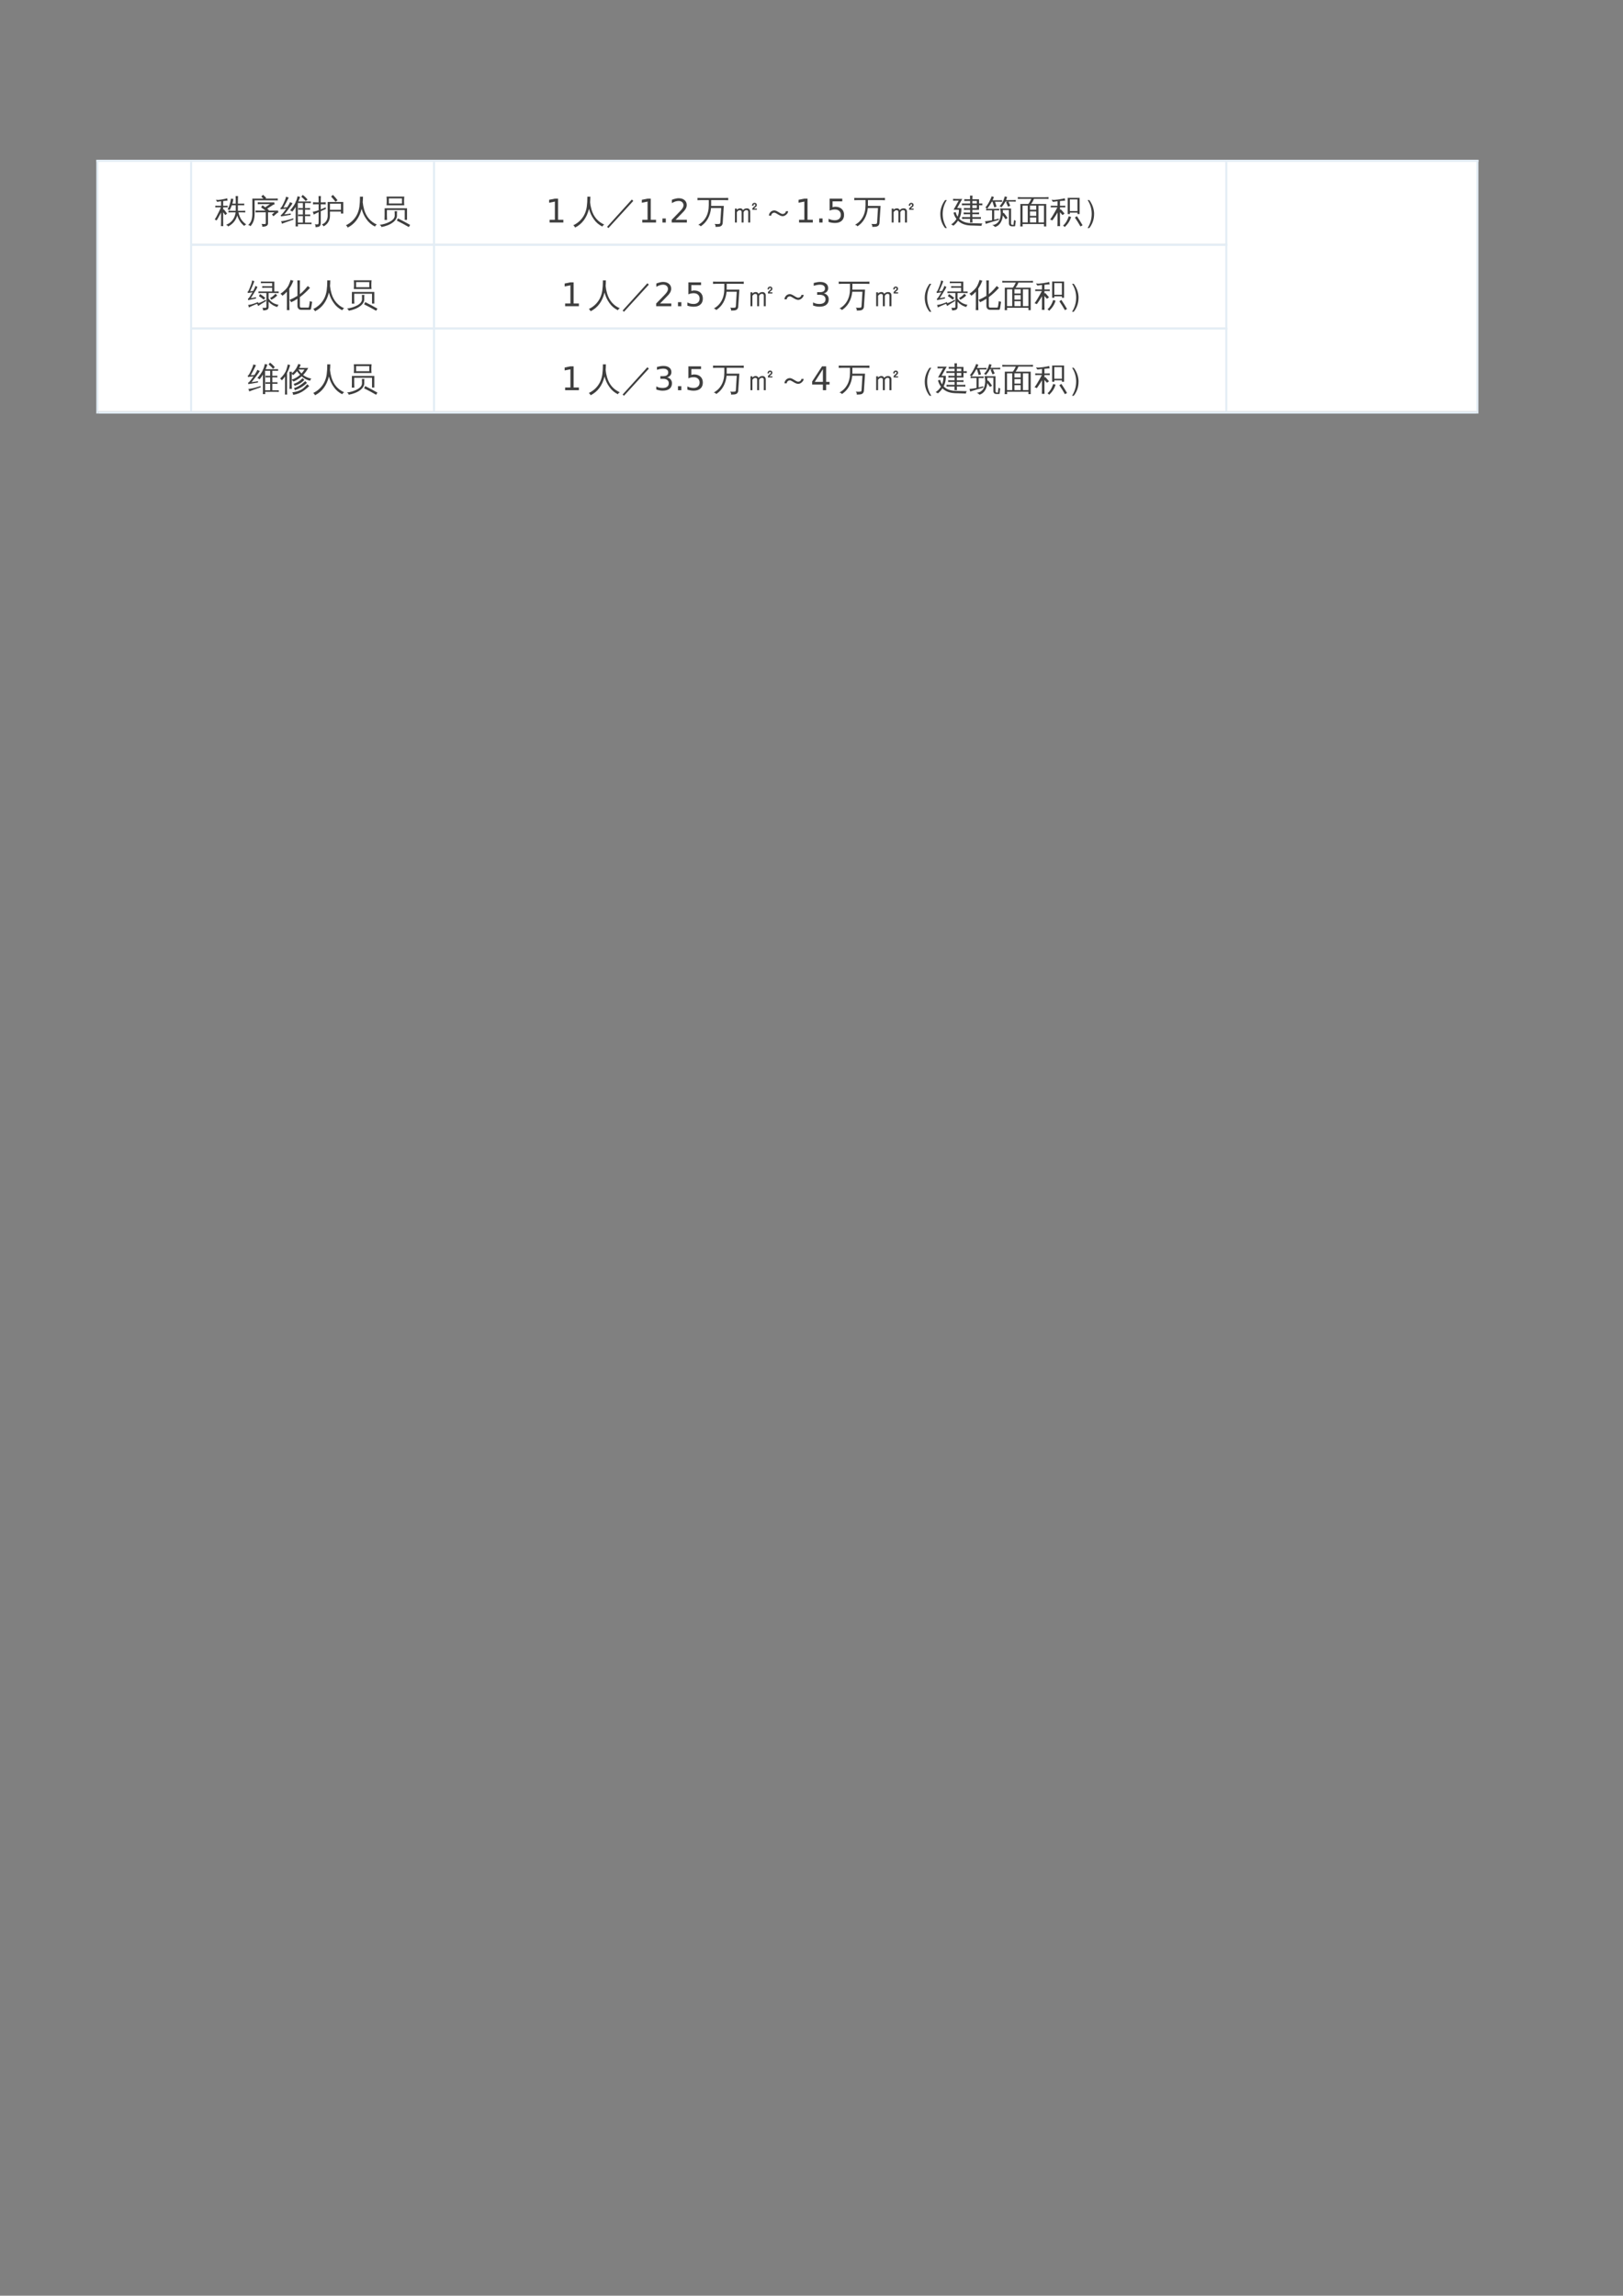 <?xml version="1.0" encoding="UTF-8"?>
<svg xmlns="http://www.w3.org/2000/svg" xmlns:xlink="http://www.w3.org/1999/xlink" width="595.304pt" height="841.89pt" viewBox="0 0 595.304 841.89" version="1.1">
<rect x="0" y="0" width="595.304" height="841.89" fill="#808080" stroke="none"/>
<defs>
<g>
<symbol overflow="visible" id="glyph0-0">
<path style="stroke:none;" d="M 0.406 0 L 0.406 -8 L 3.594 -8 L 3.594 0 Z M 0.797 -0.406 L 3.188 -0.406 L 3.188 -7.594 L 0.797 -7.594 Z M 0.797 -0.406 "/>
</symbol>
<symbol overflow="visible" id="glyph0-1">
<path style="stroke:none;" d="M 4.766 -4.797 C 5.391 -5.867 5.805 -7.191 6.016 -8.766 C 6.305 -8.691 6.598 -8.656 6.891 -8.656 C 6.828 -8.094 6.707 -7.516 6.531 -6.922 L 7.766 -6.922 L 7.766 -8.078 C 7.766 -8.617 7.75 -9.16 7.719 -9.703 C 8.02 -9.672 8.316 -9.672 8.609 -9.703 C 8.578 -9.16 8.562 -8.617 8.562 -8.078 L 8.562 -6.922 L 9.719 -6.922 C 10.102 -6.922 10.492 -6.926 10.891 -6.938 C 10.867 -6.727 10.867 -6.52 10.891 -6.312 C 10.492 -6.32 10.102 -6.328 9.719 -6.328 L 8.562 -6.328 L 8.562 -4.297 L 10.094 -4.297 C 10.477 -4.297 10.867 -4.305 11.266 -4.328 C 11.242 -4.117 11.242 -3.906 11.266 -3.688 C 10.867 -3.707 10.477 -3.719 10.094 -3.719 L 8.75 -3.719 C 8.988 -2.688 9.328 -1.832 9.766 -1.156 C 10.211 -0.477 10.832 0.145 11.625 0.719 C 11.32 0.801 11.078 0.977 10.891 1.25 C 9.742 0.395 8.883 -0.879 8.312 -2.578 C 8.051 -1.648 7.625 -0.836 7.031 -0.141 C 6.438 0.547 5.742 1.078 4.953 1.453 C 4.797 1.129 4.547 0.922 4.203 0.828 C 5.141 0.516 5.926 -0.039 6.562 -0.844 C 7.195 -1.645 7.582 -2.602 7.719 -3.719 L 6.25 -3.719 C 5.852 -3.719 5.461 -3.707 5.078 -3.688 C 5.098 -3.906 5.098 -4.117 5.078 -4.328 C 5.461 -4.305 5.852 -4.297 6.25 -4.297 L 7.766 -4.297 L 7.766 -6.328 L 6.344 -6.328 C 6.133 -5.766 5.863 -5.164 5.531 -4.531 C 5.301 -4.695 5.047 -4.785 4.766 -4.797 Z M 3.156 -0.297 C 3.156 0.254 3.164 0.801 3.188 1.344 C 3.051 1.32 2.91 1.312 2.766 1.312 C 2.629 1.312 2.488 1.32 2.344 1.344 C 2.375 0.801 2.391 0.254 2.391 -0.297 L 2.391 -3.656 L 2.344 -3.578 C 2.113 -3.117 1.785 -2.52 1.359 -1.781 L 0.75 -0.734 C 0.656 -0.828 0.547 -0.898 0.422 -0.953 C 0.305 -1.016 0.18 -1.051 0.047 -1.062 C 0.285 -1.438 0.516 -1.828 0.734 -2.234 C 0.953 -2.641 1.242 -3.219 1.609 -3.969 L 2.344 -5.562 L 1.375 -5.562 C 1 -5.562 0.629 -5.555 0.266 -5.547 C 0.266 -5.648 0.266 -5.754 0.266 -5.859 C 0.266 -5.961 0.266 -6.066 0.266 -6.172 C 0.629 -6.148 1 -6.141 1.375 -6.141 L 2.391 -6.141 L 2.391 -7.797 C 1.941 -7.742 1.598 -7.691 1.359 -7.641 C 1.129 -7.598 0.988 -7.578 0.938 -7.578 L 0.5 -8.328 C 0.582 -8.336 0.703 -8.332 0.859 -8.312 C 1.016 -8.301 1.176 -8.289 1.344 -8.281 C 1.508 -8.281 1.898 -8.328 2.516 -8.422 C 3.141 -8.523 3.602 -8.613 3.906 -8.688 C 4.219 -8.758 4.469 -8.828 4.656 -8.891 C 4.664 -8.742 4.676 -8.598 4.688 -8.453 C 4.707 -8.305 4.734 -8.16 4.766 -8.016 C 4.578 -8.004 4.344 -7.988 4.062 -7.969 C 3.781 -7.945 3.477 -7.914 3.156 -7.875 L 3.156 -6.141 L 3.688 -6.141 C 4.062 -6.141 4.438 -6.148 4.812 -6.172 C 4.801 -6.066 4.797 -5.961 4.797 -5.859 C 4.797 -5.754 4.801 -5.648 4.812 -5.547 C 4.438 -5.555 4.062 -5.562 3.688 -5.562 L 3.156 -5.562 L 3.156 -4.656 L 3.391 -4.859 L 4.594 -3.281 L 3.938 -2.734 L 3.156 -3.766 Z M 3.156 -0.297 "/>
</symbol>
<symbol overflow="visible" id="glyph0-2">
<path style="stroke:none;" d="M 6.781 0.109 L 6.781 -3.734 L 4.328 -3.734 C 3.891 -3.734 3.457 -3.723 3.031 -3.703 C 3.051 -3.941 3.051 -4.176 3.031 -4.406 C 3.457 -4.383 3.891 -4.375 4.328 -4.375 L 6.688 -4.375 C 6.156 -4.789 5.613 -5.18 5.062 -5.547 L 5.562 -6.312 C 5.988 -6.031 6.406 -5.738 6.812 -5.438 L 6.672 -5.656 L 8.328 -6.75 L 5.156 -6.75 C 4.719 -6.75 4.281 -6.738 3.844 -6.719 C 3.863 -6.957 3.863 -7.195 3.844 -7.438 C 4.281 -7.406 4.719 -7.391 5.156 -7.391 L 9.906 -7.391 L 10 -6.656 C 9.738 -6.613 9.5 -6.516 9.281 -6.359 L 7.297 -5.062 L 7.953 -4.531 L 7.828 -4.375 L 11.297 -4.375 L 11.391 -3.641 C 11.223 -3.629 11.086 -3.582 10.984 -3.5 L 9.594 -2.297 L 9.047 -2.938 L 9.969 -3.734 L 7.609 -3.734 L 7.609 0.344 C 7.609 0.633 7.488 0.891 7.25 1.109 C 6.926 1.398 6.332 1.539 5.469 1.531 C 5.551 1.145 5.457 0.805 5.188 0.516 C 5.438 0.547 5.734 0.562 6.078 0.562 C 6.422 0.57 6.625 0.551 6.688 0.5 C 6.75 0.445 6.781 0.316 6.781 0.109 Z M 1.859 -3.234 L 1.859 -8.766 L 5.906 -8.766 L 5.141 -9.5 L 5.781 -10.172 L 6.938 -9.047 L 6.688 -8.781 L 9.891 -8.781 C 10.328 -8.781 10.758 -8.789 11.188 -8.812 C 11.164 -8.582 11.164 -8.348 11.188 -8.109 C 10.758 -8.129 10.328 -8.141 9.891 -8.141 L 2.688 -8.125 L 2.688 -3.234 C 2.688 -2.172 2.555 -1.27 2.297 -0.531 C 2.035 0.195 1.656 0.828 1.156 1.359 C 0.938 1.098 0.656 0.957 0.312 0.938 C 0.875 0.457 1.27 -0.113 1.5 -0.781 C 1.738 -1.457 1.859 -2.273 1.859 -3.234 Z M 1.859 -3.234 "/>
</symbol>
<symbol overflow="visible" id="glyph0-3">
<path style="stroke:none;" d="M 11.562 0.016 C 11.551 0.211 11.551 0.414 11.562 0.625 C 11.188 0.602 10.812 0.594 10.438 0.594 L 6.562 0.594 C 6.57 0.875 6.582 1.156 6.594 1.438 C 6.301 1.406 6.008 1.406 5.719 1.438 C 5.738 0.895 5.75 0.359 5.75 -0.172 L 5.75 -5.734 C 5.375 -5.086 4.953 -4.5 4.484 -3.969 C 4.266 -4.219 4 -4.375 3.688 -4.438 C 4.625 -5.5 5.305 -6.492 5.734 -7.422 L 5.734 -7.703 L 5.859 -7.703 C 6.086 -8.242 6.285 -8.891 6.453 -9.641 C 6.766 -9.523 7.078 -9.441 7.391 -9.391 C 7.172 -8.773 6.945 -8.211 6.719 -7.703 L 10.188 -7.703 C 10.562 -7.703 10.938 -7.707 11.312 -7.719 C 11.289 -7.52 11.289 -7.316 11.312 -7.109 C 10.938 -7.129 10.562 -7.141 10.188 -7.141 L 9.188 -7.141 L 9.188 -5.281 L 9.891 -5.281 C 10.266 -5.281 10.645 -5.289 11.031 -5.312 C 11.008 -5.102 11.008 -4.895 11.031 -4.688 C 10.645 -4.707 10.266 -4.719 9.891 -4.719 L 9.188 -4.719 L 9.188 -2.922 L 9.953 -2.922 C 10.328 -2.922 10.707 -2.926 11.094 -2.938 C 11.062 -2.738 11.062 -2.535 11.094 -2.328 C 10.707 -2.348 10.328 -2.359 9.953 -2.359 L 9.188 -2.359 L 9.188 0.031 L 10.438 0.031 C 10.812 0.031 11.188 0.023 11.562 0.016 Z M 9.422 -7.859 C 8.961 -8.453 8.426 -8.973 7.812 -9.422 L 8.328 -10.125 C 9.004 -9.633 9.598 -9.062 10.109 -8.406 Z M 8.391 0.031 L 8.391 -2.359 L 7.812 -2.359 C 7.438 -2.359 7.055 -2.348 6.672 -2.328 C 6.691 -2.535 6.691 -2.738 6.672 -2.938 C 7.055 -2.926 7.438 -2.922 7.812 -2.922 L 8.391 -2.922 L 8.391 -4.719 L 7.828 -4.719 C 7.453 -4.719 7.078 -4.707 6.703 -4.688 C 6.723 -4.895 6.723 -5.102 6.703 -5.312 C 7.078 -5.289 7.453 -5.281 7.828 -5.281 L 8.391 -5.281 L 8.391 -7.141 L 6.531 -7.141 L 6.547 0.031 Z M 4.891 -1.531 L 4.922 -1.078 C 3.629 -0.641 2.707 -0.316 2.156 -0.109 C 1.613 0.086 1.125 0.273 0.688 0.453 C 0.688 0.316 0.66 0.172 0.609 0.016 C 0.555 -0.141 0.473 -0.297 0.359 -0.453 C 0.836 -0.504 1.367 -0.586 1.953 -0.703 C 2.547 -0.828 3.523 -1.102 4.891 -1.531 Z M 3.688 -7.484 C 3.82 -7.398 3.961 -7.32 4.109 -7.25 C 4.266 -7.188 4.422 -7.133 4.578 -7.094 C 4.492 -6.883 4.367 -6.656 4.203 -6.406 C 4.047 -6.164 3.629 -5.598 2.953 -4.703 C 2.285 -3.816 1.828 -3.234 1.578 -2.953 L 3.281 -3.188 L 3.922 -3.344 L 3.906 -2.797 L 3.359 -2.734 L 0.375 -2.234 L 0.281 -2.75 C 0.426 -2.789 0.555 -2.867 0.672 -2.984 C 1.047 -3.359 1.535 -3.984 2.141 -4.859 L 2.328 -5.094 L 0.234 -4.844 L 0.172 -5.359 C 0.305 -5.391 0.414 -5.457 0.5 -5.562 C 0.738 -5.906 1.035 -6.461 1.391 -7.234 C 1.754 -8.004 1.973 -8.531 2.047 -8.812 C 2.129 -9.094 2.18 -9.305 2.203 -9.453 C 2.359 -9.398 2.516 -9.352 2.672 -9.312 C 2.836 -9.281 3.004 -9.25 3.172 -9.219 C 3.117 -9.062 3.047 -8.875 2.953 -8.656 C 2.859 -8.438 2.594 -7.914 2.156 -7.094 C 1.727 -6.281 1.43 -5.738 1.266 -5.469 L 2.656 -5.609 C 3 -6.129 3.238 -6.52 3.375 -6.781 C 3.508 -7.039 3.613 -7.273 3.688 -7.484 Z M 3.688 -7.484 "/>
</symbol>
<symbol overflow="visible" id="glyph0-4">
<path style="stroke:none;" d="M 5.484 -7.531 L 11.203 -7.531 L 11.203 -3.297 L 10.359 -3.297 L 10.359 -4.016 L 6.328 -4.016 L 6.328 -2.484 C 6.328 -1.578 6.102 -0.781 5.656 -0.094 C 5.219 0.582 4.648 1.082 3.953 1.406 C 3.836 1.082 3.625 0.844 3.312 0.688 C 3.957 0.5 4.484 0.125 4.891 -0.438 C 5.297 -1 5.5 -1.68 5.5 -2.484 Z M 8.375 -7.609 C 7.875 -8.273 7.332 -8.906 6.75 -9.5 L 7.406 -10.141 C 8.02 -9.523 8.586 -8.863 9.109 -8.156 Z M 10.359 -4.656 L 10.359 -6.891 L 6.328 -6.891 L 6.328 -4.656 Z M 2.953 0.172 C 2.953 0.641 2.848 1 2.641 1.25 C 2.504 1.406 2.332 1.508 2.125 1.562 C 1.926 1.613 1.719 1.648 1.5 1.672 L 1 1.672 C 1.039 1.484 1.039 1.297 1 1.109 C 0.957 0.93 0.875 0.773 0.75 0.641 C 0.969 0.672 1.223 0.688 1.516 0.688 C 1.816 0.688 2 0.645 2.062 0.562 C 2.133 0.477 2.172 0.176 2.172 -0.344 L 2.172 -3.812 L 1.734 -3.609 C 1.266 -3.379 0.801 -3.145 0.344 -2.906 C 0.332 -3.062 0.297 -3.227 0.234 -3.406 C 0.18 -3.582 0.098 -3.754 -0.016 -3.922 C 0.492 -4.016 0.922 -4.113 1.266 -4.219 C 1.617 -4.32 1.922 -4.422 2.172 -4.516 L 2.172 -6.688 L 1.406 -6.688 C 0.969 -6.688 0.531 -6.676 0.094 -6.656 C 0.113 -6.781 0.125 -6.906 0.125 -7.031 C 0.125 -7.164 0.113 -7.301 0.094 -7.438 C 0.531 -7.406 0.969 -7.391 1.406 -7.391 L 2.172 -7.391 L 2.172 -7.953 C 2.172 -8.547 2.16 -9.129 2.141 -9.703 C 2.273 -9.691 2.414 -9.688 2.562 -9.688 C 2.707 -9.688 2.852 -9.691 3 -9.703 C 2.969 -9.129 2.953 -8.547 2.953 -7.953 L 2.953 -7.391 L 3.469 -7.391 C 3.906 -7.391 4.336 -7.406 4.766 -7.438 C 4.754 -7.301 4.75 -7.164 4.75 -7.031 C 4.75 -6.906 4.754 -6.781 4.766 -6.656 C 4.336 -6.676 3.906 -6.688 3.469 -6.688 L 2.953 -6.688 L 2.953 -4.812 C 3.484 -5.031 4.078 -5.285 4.734 -5.578 L 4.812 -4.953 L 2.953 -4.156 Z M 2.953 0.172 "/>
</symbol>
<symbol overflow="visible" id="glyph0-5">
<path style="stroke:none;" d="M 5.344 -9.5 C 5.707 -9.457 6.07 -9.457 6.438 -9.5 C 6.438 -8.758 6.406 -8.07 6.344 -7.438 C 6.426 -6.551 6.602 -5.641 6.875 -4.703 C 7.633 -2.117 9.191 -0.297 11.547 0.766 C 11.223 0.91 10.988 1.148 10.844 1.484 C 9.508 0.828 8.445 -0.094 7.656 -1.281 C 6.883 -2.363 6.312 -3.609 5.938 -5.016 C 5.133 -1.742 3.43 0.547 0.828 1.859 C 0.703 1.516 0.484 1.234 0.172 1.016 C 1.047 0.609 1.832 0.07 2.531 -0.594 C 3.238 -1.27 3.812 -2.047 4.25 -2.922 C 4.688 -3.805 4.977 -4.77 5.125 -5.812 C 5.27 -6.863 5.344 -8.094 5.344 -9.5 Z M 5.344 -9.5 "/>
</symbol>
<symbol overflow="visible" id="glyph0-6">
<path style="stroke:none;" d="M 11.734 0.875 L 11.266 1.672 L 9.078 0.453 L 6.859 -0.688 L 7.25 -1.516 L 9.5 -0.359 Z M 6.031 -4.156 C 6.344 -4.125 6.648 -4.125 6.953 -4.156 C 6.898 -3.645 6.883 -3.109 6.906 -2.547 C 6.906 -2.141 6.805 -1.75 6.609 -1.375 C 6.422 -1.008 6.164 -0.68 5.844 -0.391 C 5.531 -0.109 5.176 0.148 4.781 0.391 C 4.383 0.629 3.969 0.832 3.531 1 C 2.781 1.301 2.004 1.52 1.203 1.656 C 1.117 1.27 0.895 1 0.531 0.844 C 1.875 0.707 3.133 0.32 4.312 -0.312 C 5.488 -0.945 6.078 -1.691 6.078 -2.547 C 6.086 -3.109 6.07 -3.645 6.031 -4.156 Z M 2.375 -5.234 L 10.594 -5.234 L 10.594 -0.969 L 9.75 -0.969 L 9.75 -4.578 L 3.219 -4.578 L 3.219 -2.641 C 3.219 -2.066 3.234 -1.5 3.266 -0.938 C 2.953 -0.969 2.645 -0.969 2.344 -0.938 C 2.363 -1.5 2.375 -2.062 2.375 -2.625 Z M 3.922 -8.844 L 3.922 -6.969 L 8.75 -6.969 L 8.75 -8.844 Z M 3.078 -6.312 C 3.129 -6.844 3.156 -7.375 3.156 -7.906 C 3.156 -8.445 3.129 -8.984 3.078 -9.516 L 9.594 -9.516 C 9.539 -8.984 9.508 -8.445 9.5 -7.906 C 9.5 -7.375 9.523 -6.844 9.578 -6.312 Z M 3.078 -6.312 "/>
</symbol>
<symbol overflow="visible" id="glyph0-7">
<path style="stroke:none;" d="M 10.188 -7.922 L 1.062 2.047 L 0.578 1.578 L 9.641 -8.422 Z M 10.188 -7.922 "/>
</symbol>
<symbol overflow="visible" id="glyph0-8">
<path style="stroke:none;" d="M 4.375 -6.406 L 4.375 -8.234 L 1.797 -8.234 C 1.266 -8.234 0.738 -8.219 0.219 -8.188 C 0.25 -8.469 0.25 -8.75 0.219 -9.031 C 0.738 -9.008 1.266 -9 1.797 -9 L 9.922 -9 C 10.453 -9 10.984 -9.008 11.516 -9.031 C 11.484 -8.75 11.484 -8.469 11.516 -8.188 C 10.984 -8.219 10.453 -8.234 9.922 -8.234 L 5.25 -8.234 L 5.25 -6.078 L 9.891 -6.078 L 9.469 0.281 C 9.363 1.039 8.891 1.461 8.047 1.547 C 7.68 1.586 7.273 1.602 6.828 1.594 C 6.879 1.375 6.867 1.172 6.797 0.984 C 6.723 0.797 6.625 0.641 6.5 0.516 C 6.812 0.555 7.188 0.57 7.625 0.562 C 8.062 0.551 8.328 0.516 8.422 0.453 C 8.523 0.391 8.586 0.227 8.609 -0.031 L 8.938 -5.312 L 5.203 -5.312 C 5.066 -3.863 4.676 -2.562 4.031 -1.406 C 3.395 -0.258 2.52 0.676 1.406 1.406 C 1.188 1.07 0.879 0.883 0.484 0.844 C 1.68 0.219 2.629 -0.707 3.328 -1.938 C 4.023 -3.164 4.375 -4.656 4.375 -6.406 Z M 4.375 -6.406 "/>
</symbol>
<symbol overflow="visible" id="glyph0-9">
<path style="stroke:none;" d="M 10.016 -4.672 L 8.375 -4.672 L 8.375 -5.062 C 8.375 -5.238 8.535 -5.453 8.859 -5.703 C 9.18 -5.941 9.367 -6.117 9.422 -6.234 C 9.441 -6.285 9.453 -6.344 9.453 -6.406 C 9.453 -6.625 9.344 -6.734 9.125 -6.734 C 9.039 -6.734 8.957 -6.691 8.875 -6.609 L 8.875 -6.625 C 8.801 -6.531 8.766 -6.375 8.766 -6.156 L 8.234 -6.156 C 8.234 -6.695 8.438 -7.035 8.844 -7.172 C 8.945 -7.203 9.055 -7.219 9.172 -7.219 C 9.504 -7.219 9.75 -7.082 9.906 -6.812 C 9.969 -6.695 10 -6.57 10 -6.438 C 10 -6.145 9.883 -5.91 9.656 -5.734 L 9.297 -5.469 C 9.254 -5.438 9.176 -5.348 9.062 -5.203 L 8.938 -5.094 L 10.016 -5.094 Z M 7.578 0 L 6.844 0 L 6.844 -3.922 C 6.844 -4.273 6.672 -4.477 6.328 -4.531 L 6.172 -4.547 C 5.816 -4.547 5.52 -4.375 5.281 -4.031 C 5.219 -3.957 5.172 -3.879 5.141 -3.797 L 5.141 0 L 4.422 0 L 4.422 -3.812 C 4.422 -4.195 4.254 -4.426 3.922 -4.5 C 3.867 -4.508 3.816 -4.516 3.766 -4.516 C 3.398 -4.516 3.078 -4.332 2.797 -3.969 C 2.742 -3.914 2.703 -3.867 2.672 -3.828 L 2.672 0 L 1.969 0 L 1.969 -5.094 L 2.672 -5.094 L 2.672 -4.656 C 3.004 -5.02 3.414 -5.203 3.906 -5.203 C 4.301 -5.203 4.609 -5.039 4.828 -4.719 C 4.867 -4.656 4.898 -4.594 4.922 -4.531 C 5.254 -4.938 5.68 -5.156 6.203 -5.188 C 6.285 -5.188 6.367 -5.188 6.453 -5.188 C 6.879 -5.188 7.203 -5 7.422 -4.625 C 7.523 -4.438 7.578 -4.234 7.578 -4.016 Z M 7.578 0 "/>
</symbol>
<symbol overflow="visible" id="glyph0-10">
<path style="stroke:none;" d="M 9.469 -4.156 C 9.469 -3.695 9.234 -3.27 8.766 -2.875 C 8.348 -2.508 7.91 -2.328 7.453 -2.328 C 7.004 -2.328 6.41 -2.562 5.672 -3.031 C 5.129 -3.363 4.773 -3.551 4.609 -3.594 C 4.555 -3.602 4.516 -3.609 4.484 -3.609 C 4.016 -3.629 3.656 -3.438 3.406 -3.031 C 3.312 -2.863 3.266 -2.695 3.266 -2.531 L 2.438 -2.531 C 2.438 -2.988 2.625 -3.422 3 -3.828 C 3.383 -4.234 3.863 -4.438 4.438 -4.438 C 4.801 -4.438 5.316 -4.223 5.984 -3.797 C 6.578 -3.422 6.984 -3.207 7.203 -3.156 C 7.285 -3.133 7.363 -3.125 7.438 -3.125 C 7.926 -3.133 8.285 -3.332 8.516 -3.719 C 8.609 -3.863 8.656 -4.008 8.656 -4.156 Z M 9.469 -4.156 "/>
</symbol>
<symbol overflow="visible" id="glyph0-11">
<path style="stroke:none;" d="M 10.203 2.047 L 9.578 2.047 C 8.578 0.805 7.992 -0.645 7.828 -2.312 C 7.805 -2.57 7.797 -2.836 7.797 -3.109 C 7.797 -4.828 8.316 -6.441 9.359 -7.953 C 9.422 -8.047 9.488 -8.141 9.562 -8.234 L 10.188 -8.234 C 9.195 -6.703 8.691 -5.008 8.672 -3.156 C 8.672 -1.289 9.18 0.441 10.203 2.047 Z M 10.203 2.047 "/>
</symbol>
<symbol overflow="visible" id="glyph0-12">
<path style="stroke:none;" d="M 1.734 -8.016 C 1.305 -8.016 0.883 -8.008 0.469 -8 C 0.5 -8.219 0.5 -8.441 0.469 -8.672 C 0.883 -8.648 1.305 -8.641 1.734 -8.641 L 3.844 -8.641 L 1.969 -5.297 L 3.516 -5.297 C 3.598 -3.859 3.332 -2.562 2.719 -1.406 C 3.812 -0.238 5.547 0.316 7.922 0.266 L 11.234 0.359 C 11.016 0.609 10.906 0.895 10.906 1.219 C 10.094 1.176 9.176 1.145 8.156 1.125 C 7.145 1.113 6.426 1.078 6 1.016 C 4.469 0.816 3.227 0.254 2.281 -0.672 C 1.82 0.047 1.266 0.656 0.609 1.156 C 0.359 0.969 0.082 0.82 -0.219 0.719 C 0.582 0.188 1.234 -0.484 1.734 -1.297 C 1.203 -1.992 0.836 -2.77 0.641 -3.625 L 1.453 -3.797 C 1.586 -3.18 1.816 -2.629 2.141 -2.141 C 2.484 -2.953 2.645 -3.801 2.625 -4.688 L 0.672 -4.688 L 2.531 -8.016 Z M 7.594 0 C 7.289 -0.031 6.988 -0.031 6.688 0 C 6.707 -0.457 6.719 -0.906 6.719 -1.344 L 5.047 -1.344 C 4.617 -1.344 4.195 -1.332 3.781 -1.312 C 3.801 -1.539 3.801 -1.77 3.781 -2 C 4.195 -1.977 4.617 -1.969 5.047 -1.969 L 6.734 -1.969 L 6.734 -3.031 L 5.625 -3.031 C 5.207 -3.031 4.785 -3.02 4.359 -3 C 4.391 -3.227 4.391 -3.457 4.359 -3.688 C 4.785 -3.656 5.207 -3.641 5.625 -3.641 L 6.734 -3.641 L 6.734 -4.656 L 5.719 -4.656 C 5.289 -4.656 4.867 -4.645 4.453 -4.625 C 4.473 -4.852 4.473 -5.082 4.453 -5.312 C 4.867 -5.289 5.289 -5.281 5.719 -5.281 L 6.734 -5.281 L 6.734 -6.344 L 4.984 -6.344 C 4.566 -6.344 4.145 -6.332 3.719 -6.312 C 3.738 -6.531 3.738 -6.754 3.719 -6.984 C 4.145 -6.973 4.566 -6.969 4.984 -6.969 L 6.734 -6.969 L 6.734 -7.906 L 5.844 -7.906 C 5.426 -7.906 5.008 -7.895 4.594 -7.875 C 4.613 -8.102 4.613 -8.332 4.594 -8.562 C 5.008 -8.539 5.426 -8.531 5.844 -8.531 L 6.719 -8.531 C 6.719 -8.977 6.707 -9.426 6.688 -9.875 C 6.988 -9.844 7.289 -9.844 7.594 -9.875 C 7.57 -9.426 7.555 -8.977 7.547 -8.531 L 10 -8.531 L 10 -6.969 C 10.406 -6.969 10.812 -6.973 11.219 -6.984 C 11.195 -6.754 11.195 -6.531 11.219 -6.312 C 10.812 -6.332 10.406 -6.344 10 -6.344 L 10 -4.656 L 7.547 -4.656 L 7.547 -3.641 L 8.766 -3.641 C 9.18 -3.641 9.602 -3.656 10.031 -3.688 C 10 -3.457 10 -3.227 10.031 -3 C 9.602 -3.02 9.18 -3.031 8.766 -3.031 L 7.547 -3.031 L 7.547 -1.969 L 9.438 -1.969 C 9.852 -1.969 10.27 -1.977 10.688 -2 C 10.664 -1.77 10.664 -1.539 10.688 -1.312 C 10.27 -1.332 9.852 -1.344 9.438 -1.344 L 7.547 -1.344 C 7.555 -0.906 7.57 -0.457 7.594 0 Z M 7.547 -5.281 L 9.188 -5.281 L 9.188 -6.344 L 7.547 -6.344 Z M 7.547 -6.969 L 9.188 -6.969 L 9.188 -7.906 L 7.547 -7.906 Z M 7.547 -6.969 "/>
</symbol>
<symbol overflow="visible" id="glyph0-13">
<path style="stroke:none;" d="M 11.047 1.391 L 10.125 1.391 C 9.375 1.391 8.988 1.039 8.969 0.344 L 8.969 -4.578 L 6.719 -4.578 C 6.758 -4.191 6.781 -3.801 6.781 -3.406 L 7.016 -3.609 C 7.547 -2.992 8.031 -2.344 8.469 -1.656 L 7.734 -1.203 C 7.422 -1.68 7.086 -2.148 6.734 -2.609 C 6.598 -1.203 6.145 -0.086 5.375 0.734 C 4.945 1.172 4.441 1.473 3.859 1.641 C 3.586 1.316 3.25 1.082 2.844 0.938 C 3.406 0.895 3.898 0.734 4.328 0.453 C 4.754 0.172 5.086 -0.172 5.328 -0.578 C 5.566 -0.992 5.738 -1.469 5.844 -2 C 6.051 -3.102 6.004 -4.164 5.703 -5.188 C 6.016 -5.156 6.328 -5.156 6.641 -5.188 L 6.656 -5.125 L 9.75 -5.141 L 9.75 0.297 C 9.75 0.441 9.785 0.57 9.859 0.688 C 9.93 0.801 10.023 0.859 10.141 0.859 L 10.562 0.844 C 10.633 0.844 10.676 0.816 10.688 0.766 C 10.695 0.617 10.695 0.469 10.688 0.312 L 10.859 -0.969 C 11.016 -0.781 11.223 -0.676 11.484 -0.656 L 11.234 1.25 C 11.223 1.344 11.16 1.391 11.047 1.391 Z M 5.406 -5.047 C 5.383 -4.848 5.383 -4.645 5.406 -4.438 C 5.039 -4.469 4.676 -4.484 4.312 -4.484 L 3.562 -4.484 L 3.562 -1 C 3.926 -1.094 4.488 -1.238 5.25 -1.438 L 5.25 -0.953 C 3.176 -0.379 1.57 0.102 0.438 0.5 C 0.438 0.156 0.348 -0.16 0.172 -0.453 C 0.992 -0.516 1.863 -0.641 2.781 -0.828 L 2.781 -4.484 L 1.703 -4.484 C 1.336 -4.484 0.969 -4.469 0.594 -4.438 C 0.625 -4.645 0.625 -4.848 0.594 -5.047 C 0.969 -5.023 1.336 -5.016 1.703 -5.016 L 4.312 -5.016 C 4.676 -5.016 5.039 -5.023 5.406 -5.047 Z M 8.5 -7.672 L 7.672 -7.672 C 7.484 -7.297 7.258 -6.926 7 -6.562 C 6.75 -6.207 6.484 -5.867 6.203 -5.547 C 6.117 -5.648 6.02 -5.738 5.906 -5.812 C 5.801 -5.883 5.68 -5.941 5.547 -5.984 C 5.836 -6.297 6.117 -6.656 6.391 -7.062 C 6.66 -7.469 6.879 -7.895 7.047 -8.344 C 7.211 -8.789 7.348 -9.207 7.453 -9.594 C 7.586 -9.539 7.723 -9.492 7.859 -9.453 C 8.004 -9.422 8.148 -9.395 8.297 -9.375 C 8.203 -8.988 8.078 -8.602 7.922 -8.219 L 10.391 -8.219 C 10.754 -8.219 11.117 -8.227 11.484 -8.25 C 11.473 -8.145 11.469 -8.047 11.469 -7.953 C 11.469 -7.859 11.473 -7.758 11.484 -7.656 C 11.117 -7.664 10.754 -7.672 10.391 -7.672 L 8.766 -7.672 L 9.453 -6.156 L 8.656 -5.797 L 7.938 -7.438 Z M 2.969 -8.156 L 5.375 -8.156 C 5.75 -8.156 6.113 -8.164 6.469 -8.188 C 6.457 -8.082 6.453 -7.977 6.453 -7.875 C 6.453 -7.781 6.457 -7.68 6.469 -7.578 C 6.113 -7.609 5.75 -7.625 5.375 -7.625 L 3.859 -7.625 L 4.438 -5.828 L 3.594 -5.562 L 2.969 -7.562 L 3.141 -7.625 L 2.688 -7.625 C 2.445 -7.188 2.18 -6.75 1.891 -6.312 C 1.598 -5.875 1.305 -5.457 1.016 -5.062 C 0.922 -5.156 0.816 -5.234 0.703 -5.297 C 0.586 -5.367 0.457 -5.414 0.312 -5.438 C 0.633 -5.832 0.945 -6.273 1.25 -6.766 C 1.562 -7.254 1.859 -7.805 2.141 -8.422 L 2.672 -9.641 C 2.797 -9.578 2.926 -9.52 3.062 -9.469 C 3.195 -9.414 3.332 -9.367 3.469 -9.328 C 3.32 -8.93 3.156 -8.539 2.969 -8.156 Z M 2.969 -8.156 "/>
</symbol>
<symbol overflow="visible" id="glyph0-14">
<path style="stroke:none;" d="M 2 1.453 C 1.707 1.422 1.41 1.422 1.109 1.453 C 1.141 0.898 1.156 0.348 1.156 -0.203 L 1.156 -6.797 L 3.875 -6.797 L 3.875 -6.812 L 4.094 -6.812 C 4.477 -7.289 4.844 -7.91 5.188 -8.672 L 1.438 -8.672 C 1.031 -8.672 0.625 -8.664 0.219 -8.656 C 0.238 -8.875 0.238 -9.094 0.219 -9.312 C 0.625 -9.281 1.031 -9.266 1.438 -9.266 L 10.297 -9.266 C 10.703 -9.266 11.102 -9.281 11.5 -9.312 C 11.477 -9.094 11.477 -8.875 11.5 -8.656 C 11.102 -8.664 10.703 -8.672 10.297 -8.672 L 6.125 -8.672 C 5.957 -8.117 5.613 -7.492 5.094 -6.797 L 10.656 -6.797 L 10.656 1.438 L 9.828 1.438 L 9.828 0.562 L 1.984 0.562 C 1.992 0.863 2 1.16 2 1.453 Z M 7.797 -0.031 L 9.828 -0.047 L 9.828 -6.203 L 7.797 -6.203 Z M 6.984 -4.672 L 6.984 -6.203 L 4.688 -6.203 L 4.688 -4.672 Z M 6.984 -2.438 L 6.984 -4.062 L 4.688 -4.062 L 4.688 -2.438 Z M 6.984 -0.031 L 6.984 -1.844 L 4.688 -1.844 L 4.688 -0.031 Z M 3.875 -0.031 L 3.875 -6.203 L 1.969 -6.203 L 1.969 -0.047 Z M 3.875 -0.031 "/>
</symbol>
<symbol overflow="visible" id="glyph0-15">
<path style="stroke:none;" d="M 9.891 -2.328 C 10.629 -1.242 11.328 -0.129 11.984 1.016 L 11.203 1.453 C 10.566 0.328 9.891 -0.758 9.172 -1.812 Z M 6.922 -2.297 C 7.191 -2.191 7.473 -2.109 7.766 -2.047 C 7.41 -0.711 6.633 0.523 5.438 1.672 C 5.281 1.43 5.07 1.266 4.812 1.172 C 5.289 0.723 5.691 0.238 6.016 -0.281 C 6.336 -0.801 6.641 -1.473 6.922 -2.297 Z M 7.312 -3.094 L 6.516 -3.094 L 6.516 -9.062 L 10.891 -9.047 L 10.891 -3.094 L 10.094 -3.094 L 10.094 -3.625 L 7.312 -3.625 Z M 10.094 -8.469 L 7.312 -8.469 L 7.312 -4.203 L 10.094 -4.203 Z M 3.688 -0.297 C 3.688 0.254 3.703 0.801 3.734 1.344 C 3.578 1.32 3.414 1.312 3.25 1.312 C 3.082 1.312 2.914 1.32 2.75 1.344 C 2.781 0.801 2.797 0.254 2.797 -0.297 L 2.797 -3.656 L 2.75 -3.578 C 2.488 -3.117 2.109 -2.52 1.609 -1.781 L 0.875 -0.734 C 0.77 -0.828 0.645 -0.898 0.5 -0.953 C 0.363 -1.016 0.219 -1.051 0.062 -1.062 C 0.332 -1.438 0.598 -1.828 0.859 -2.234 C 1.117 -2.641 1.457 -3.219 1.875 -3.969 L 2.75 -5.562 L 1.609 -5.562 C 1.172 -5.562 0.738 -5.555 0.312 -5.547 C 0.312 -5.648 0.312 -5.754 0.312 -5.859 C 0.312 -5.961 0.312 -6.066 0.312 -6.172 C 0.738 -6.148 1.172 -6.141 1.609 -6.141 L 2.797 -6.141 L 2.797 -7.797 C 2.266 -7.742 1.863 -7.691 1.594 -7.641 C 1.32 -7.598 1.16 -7.578 1.109 -7.578 L 0.594 -8.328 C 0.688 -8.336 0.82 -8.332 1 -8.312 C 1.188 -8.301 1.375 -8.289 1.562 -8.281 C 1.758 -8.281 2.223 -8.328 2.953 -8.422 C 3.691 -8.523 4.238 -8.613 4.594 -8.688 C 4.957 -8.758 5.25 -8.828 5.469 -8.891 C 5.469 -8.742 5.477 -8.598 5.5 -8.453 C 5.52 -8.305 5.551 -8.16 5.594 -8.016 C 5.363 -8.004 5.082 -7.988 4.75 -7.969 C 4.414 -7.945 4.062 -7.914 3.688 -7.875 L 3.688 -6.141 L 4.344 -6.141 C 4.781 -6.141 5.211 -6.148 5.641 -6.172 C 5.629 -6.066 5.625 -5.961 5.625 -5.859 C 5.625 -5.754 5.629 -5.648 5.641 -5.547 C 5.211 -5.555 4.781 -5.562 4.344 -5.562 L 3.688 -5.562 L 3.688 -4.656 L 3.984 -4.859 L 5.375 -3.281 L 4.625 -2.734 L 3.688 -3.766 Z M 3.688 -0.297 "/>
</symbol>
<symbol overflow="visible" id="glyph0-16">
<path style="stroke:none;" d="M 4.203 -3.109 C 4.203 -1.422 3.75 0.109 2.844 1.484 C 2.719 1.68 2.578 1.867 2.422 2.047 L 1.812 2.047 C 2.82 0.441 3.328 -1.289 3.328 -3.156 C 3.328 -5.008 2.836 -6.688 1.859 -8.188 C 1.836 -8.195 1.82 -8.211 1.812 -8.234 L 2.438 -8.234 C 3.52 -6.785 4.109 -5.207 4.203 -3.5 C 4.203 -3.375 4.203 -3.242 4.203 -3.109 Z M 4.203 -3.109 "/>
</symbol>
<symbol overflow="visible" id="glyph0-17">
<path style="stroke:none;" d="M 10.344 -4.578 C 10.539 -4.359 10.758 -4.16 11 -3.984 C 10.52 -3.41 9.785 -2.867 8.797 -2.359 C 8.711 -2.617 8.555 -2.836 8.328 -3.016 C 8.828 -3.234 9.297 -3.551 9.734 -3.969 Z M 3.5 -0.922 C 4.312 -1.148 5.047 -1.438 5.703 -1.781 L 6.75 -2.375 L 6.875 -1.891 C 5.613 -1.148 4.648 -0.539 3.984 -0.062 C 3.91 -0.395 3.75 -0.68 3.5 -0.922 Z M 6.047 -2.406 C 5.484 -2.883 4.883 -3.32 4.25 -3.719 L 4.719 -4.453 C 5.383 -4.035 6.016 -3.578 6.609 -3.078 Z M 7.016 0.031 L 7.016 -4.844 L 5.234 -4.844 C 4.859 -4.844 4.484 -4.832 4.109 -4.812 C 4.129 -5.02 4.129 -5.223 4.109 -5.422 C 4.484 -5.41 4.859 -5.406 5.234 -5.406 L 9.125 -5.406 L 9.125 -6.781 L 6.594 -6.781 C 6.219 -6.781 5.844 -6.77 5.469 -6.75 C 5.488 -6.957 5.488 -7.16 5.469 -7.359 C 5.844 -7.348 6.219 -7.344 6.594 -7.344 L 9.125 -7.344 L 9.125 -8.469 L 6.125 -8.469 C 5.738 -8.469 5.359 -8.457 4.984 -8.438 C 5.004 -8.645 5.004 -8.852 4.984 -9.062 C 5.359 -9.039 5.738 -9.031 6.125 -9.031 L 9.922 -9.031 L 9.922 -5.406 L 11.516 -5.422 C 11.504 -5.223 11.504 -5.02 11.516 -4.812 C 11.141 -4.832 10.766 -4.844 10.391 -4.844 L 7.812 -4.844 L 7.812 -2.812 C 8.219 -2.207 8.703 -1.719 9.266 -1.344 C 9.836 -0.969 10.582 -0.688 11.5 -0.5 C 11.25 -0.289 11.098 -0.031 11.047 0.281 C 10.453 0.145 9.875 -0.094 9.312 -0.438 C 8.75 -0.781 8.25 -1.191 7.812 -1.672 L 7.812 0.328 C 7.812 0.773 7.641 1.086 7.297 1.266 C 6.93 1.441 6.426 1.531 5.781 1.531 C 5.852 1.156 5.766 0.832 5.516 0.562 C 5.742 0.582 6.02 0.594 6.344 0.594 C 6.664 0.602 6.859 0.582 6.922 0.531 C 6.984 0.477 7.016 0.312 7.016 0.031 Z M 3.984 -1.531 L 4.016 -1.078 C 2.953 -0.641 2.203 -0.316 1.766 -0.109 C 1.328 0.086 0.926 0.273 0.562 0.453 C 0.551 0.316 0.523 0.172 0.484 0.016 C 0.441 -0.141 0.375 -0.297 0.281 -0.453 C 0.676 -0.504 1.113 -0.586 1.594 -0.703 C 2.082 -0.828 2.879 -1.102 3.984 -1.531 Z M 3 -7.484 C 3.113 -7.398 3.234 -7.32 3.359 -7.25 C 3.484 -7.188 3.609 -7.133 3.734 -7.094 C 3.66 -6.883 3.555 -6.656 3.422 -6.406 C 3.285 -6.164 2.941 -5.598 2.391 -4.703 C 1.848 -3.816 1.484 -3.234 1.297 -2.953 L 2.672 -3.188 L 3.188 -3.344 L 3.188 -2.797 L 2.75 -2.734 L 0.312 -2.234 L 0.234 -2.75 C 0.348 -2.789 0.453 -2.867 0.547 -2.984 C 0.848 -3.359 1.25 -3.984 1.75 -4.859 L 1.891 -5.094 L 0.188 -4.844 L 0.125 -5.359 C 0.25 -5.391 0.344 -5.457 0.406 -5.562 C 0.594 -5.906 0.832 -6.461 1.125 -7.234 C 1.426 -8.004 1.609 -8.531 1.672 -8.812 C 1.734 -9.094 1.773 -9.305 1.797 -9.453 C 1.922 -9.398 2.047 -9.352 2.172 -9.312 C 2.305 -9.281 2.441 -9.25 2.578 -9.219 C 2.535 -9.062 2.477 -8.875 2.406 -8.656 C 2.332 -8.438 2.117 -7.914 1.766 -7.094 C 1.41 -6.281 1.164 -5.738 1.031 -5.469 L 2.172 -5.609 C 2.453 -6.129 2.645 -6.52 2.75 -6.781 C 2.863 -7.039 2.945 -7.273 3 -7.484 Z M 3 -7.484 "/>
</symbol>
<symbol overflow="visible" id="glyph0-18">
<path style="stroke:none;" d="M 7.281 -0.141 C 7.281 0.035 7.316 0.188 7.391 0.312 C 7.461 0.438 7.566 0.5 7.703 0.5 L 10.312 0.5 C 10.477 0.5 10.578 0.422 10.609 0.266 C 10.648 0.129 10.688 -0.031 10.719 -0.219 L 10.953 -1.906 C 11.203 -1.727 11.484 -1.641 11.797 -1.641 L 11.406 0.781 C 11.375 0.969 11.301 1.125 11.188 1.25 C 11.125 1.289 11.051 1.312 10.969 1.312 L 7.688 1.312 C 7.312 1.312 7.004 1.176 6.766 0.906 C 6.523 0.645 6.406 0.297 6.406 -0.141 L 6.406 -2.734 C 5.625 -2.211 4.844 -1.785 4.062 -1.453 C 3.957 -1.797 3.766 -2.082 3.484 -2.312 C 4.555 -2.758 5.531 -3.258 6.406 -3.812 L 6.406 -7.703 C 6.406 -8.297 6.391 -8.891 6.359 -9.484 C 6.68 -9.441 7 -9.441 7.312 -9.484 C 7.289 -8.891 7.281 -8.297 7.281 -7.703 L 7.281 -4.422 C 7.926 -4.922 8.562 -5.523 9.188 -6.234 C 9.613 -6.711 9.953 -7.109 10.203 -7.422 C 10.453 -7.16 10.723 -6.938 11.016 -6.75 C 9.805 -5.406 8.562 -4.266 7.281 -3.328 Z M 3.469 1.438 C 3.145 1.406 2.828 1.406 2.516 1.438 C 2.535 0.852 2.547 0.266 2.547 -0.328 L 2.547 -5.328 C 2.035 -4.754 1.477 -4.254 0.875 -3.828 C 0.707 -4.148 0.461 -4.395 0.141 -4.562 C 0.742 -4.957 1.316 -5.422 1.859 -5.953 C 2.41 -6.484 2.832 -7.047 3.125 -7.641 C 3.426 -8.285 3.688 -8.957 3.906 -9.656 C 4.227 -9.52 4.562 -9.422 4.906 -9.359 C 4.5 -8.285 4.004 -7.32 3.422 -6.469 L 3.422 -0.328 C 3.422 0.266 3.438 0.852 3.469 1.438 Z M 3.469 1.438 "/>
</symbol>
<symbol overflow="visible" id="glyph0-19">
<path style="stroke:none;" d="M 10 -2.188 C 10.227 -1.945 10.473 -1.734 10.734 -1.547 C 10.234 -1.035 9.633 -0.52 8.938 0 C 7.664 0.938 6.289 1.504 4.812 1.703 C 4.812 1.367 4.707 1.062 4.5 0.781 C 5.133 0.707 5.754 0.578 6.359 0.391 C 7.297 0.098 8.051 -0.289 8.625 -0.781 C 9.113 -1.219 9.57 -1.688 10 -2.188 Z M 9.281 -3.328 C 9.469 -3.098 9.676 -2.891 9.906 -2.703 C 8.77 -1.555 7.289 -0.656 5.469 0 C 5.414 -0.289 5.285 -0.535 5.078 -0.734 C 6.16 -1.086 7.133 -1.598 8 -2.266 C 8.445 -2.609 8.875 -2.961 9.281 -3.328 Z M 8.297 -4.422 C 8.492 -4.191 8.711 -3.988 8.953 -3.812 C 8.078 -2.82 6.875 -2.082 5.344 -1.594 C 5.312 -1.875 5.191 -2.117 4.984 -2.328 C 5.891 -2.578 6.691 -3 7.391 -3.594 C 7.703 -3.852 8.004 -4.129 8.297 -4.422 Z M 4.312 -2.141 C 4.312 -1.578 4.328 -1.023 4.359 -0.484 C 4.066 -0.516 3.77 -0.516 3.469 -0.484 C 3.5 -1.023 3.516 -1.578 3.516 -2.141 L 3.516 -5.141 C 3.516 -5.68 3.5 -6.227 3.469 -6.781 C 3.77 -6.75 4.066 -6.75 4.359 -6.781 C 4.359 -6.57 4.352 -6.367 4.344 -6.172 C 5.094 -6.797 5.691 -7.52 6.141 -8.344 C 6.359 -8.77 6.562 -9.207 6.75 -9.656 C 7.02 -9.52 7.301 -9.414 7.594 -9.344 C 7.445 -8.945 7.27 -8.555 7.062 -8.172 L 10.359 -8.172 C 9.836 -7.18 9.211 -6.316 8.484 -5.578 C 9.305 -4.922 10.316 -4.477 11.516 -4.25 C 11.266 -4.051 11.109 -3.789 11.047 -3.469 C 9.93 -3.707 8.895 -4.242 7.938 -5.078 C 7.02 -4.266 6.031 -3.629 4.969 -3.172 C 4.781 -3.422 4.562 -3.633 4.312 -3.812 Z M 6.75 -7.578 C 7.125 -7.016 7.5 -6.535 7.875 -6.141 C 8.281 -6.578 8.645 -7.055 8.969 -7.578 Z M 4.328 -5.984 L 4.312 -3.875 C 5.445 -4.25 6.461 -4.836 7.359 -5.641 C 6.961 -6.047 6.598 -6.492 6.266 -6.984 C 5.859 -6.473 5.379 -5.984 4.828 -5.516 C 4.703 -5.711 4.535 -5.867 4.328 -5.984 Z M 2.625 1.594 C 2.488 1.582 2.352 1.578 2.219 1.578 C 2.082 1.578 1.953 1.582 1.828 1.594 C 1.848 1.051 1.859 0.5 1.859 -0.062 L 1.859 -5.031 L 1.703 -4.812 C 1.391 -4.375 1.047 -3.977 0.672 -3.625 C 0.598 -3.75 0.504 -3.863 0.391 -3.969 C 0.285 -4.082 0.156 -4.172 0 -4.234 C 0.383 -4.586 0.75 -4.973 1.094 -5.391 C 1.656 -6.078 2.055 -6.75 2.297 -7.406 C 2.391 -7.664 2.492 -8.004 2.609 -8.422 C 2.734 -8.848 2.816 -9.195 2.859 -9.469 C 3.004 -9.414 3.145 -9.367 3.281 -9.328 C 3.426 -9.285 3.57 -9.254 3.719 -9.234 C 3.52 -8.484 3.312 -7.863 3.094 -7.375 C 2.875 -6.883 2.703 -6.516 2.578 -6.266 L 2.578 -0.062 C 2.578 0.5 2.594 1.051 2.625 1.594 Z M 2.625 1.594 "/>
</symbol>
<symbol overflow="visible" id="glyph1-0">
<path style="stroke:none;" d="M 0.594 2.125 L 0.594 -8.469 L 6.594 -8.469 L 6.594 2.125 Z M 1.266 1.453 L 5.938 1.453 L 5.938 -7.781 L 1.266 -7.781 Z M 1.266 1.453 "/>
</symbol>
<symbol overflow="visible" id="glyph1-1">
<path style="stroke:none;" d="M 1.484 -1 L 3.422 -1 L 3.422 -7.672 L 1.312 -7.25 L 1.312 -8.328 L 3.406 -8.75 L 4.594 -8.75 L 4.594 -1 L 6.531 -1 L 6.531 0 L 1.484 0 Z M 1.484 -1 "/>
</symbol>
<symbol overflow="visible" id="glyph1-2">
<path style="stroke:none;" d="M 1.281 -1.484 L 2.516 -1.484 L 2.516 0 L 1.281 0 Z M 1.281 -1.484 "/>
</symbol>
<symbol overflow="visible" id="glyph1-3">
<path style="stroke:none;" d="M 2.297 -1 L 6.438 -1 L 6.438 0 L 0.875 0 L 0.875 -1 C 1.32 -1.457 1.93 -2.078 2.703 -2.859 C 3.484 -3.648 3.973 -4.16 4.172 -4.391 C 4.555 -4.805 4.82 -5.16 4.969 -5.453 C 5.125 -5.754 5.203 -6.047 5.203 -6.328 C 5.203 -6.797 5.035 -7.176 4.703 -7.469 C 4.379 -7.758 3.957 -7.906 3.438 -7.906 C 3.062 -7.906 2.664 -7.844 2.25 -7.719 C 1.844 -7.594 1.406 -7.395 0.938 -7.125 L 0.938 -8.328 C 1.414 -8.516 1.859 -8.656 2.266 -8.75 C 2.68 -8.852 3.062 -8.906 3.406 -8.906 C 4.312 -8.906 5.035 -8.676 5.578 -8.219 C 6.117 -7.77 6.391 -7.164 6.391 -6.406 C 6.391 -6.051 6.32 -5.711 6.188 -5.391 C 6.051 -5.066 5.805 -4.688 5.453 -4.25 C 5.348 -4.133 5.035 -3.805 4.516 -3.266 C 3.992 -2.723 3.254 -1.969 2.297 -1 Z M 2.297 -1 "/>
</symbol>
<symbol overflow="visible" id="glyph1-4">
<path style="stroke:none;" d="M 1.297 -8.75 L 5.938 -8.75 L 5.938 -7.75 L 2.375 -7.75 L 2.375 -5.609 C 2.551 -5.672 2.723 -5.711 2.891 -5.734 C 3.066 -5.766 3.238 -5.781 3.406 -5.781 C 4.383 -5.781 5.16 -5.508 5.734 -4.969 C 6.305 -4.438 6.594 -3.719 6.594 -2.812 C 6.594 -1.863 6.297 -1.129 5.703 -0.609 C 5.117 -0.086 4.297 0.172 3.234 0.172 C 2.859 0.172 2.477 0.141 2.094 0.078 C 1.719 0.016 1.328 -0.078 0.922 -0.203 L 0.922 -1.391 C 1.273 -1.203 1.641 -1.062 2.016 -0.969 C 2.391 -0.875 2.785 -0.828 3.203 -0.828 C 3.879 -0.828 4.414 -1.004 4.812 -1.359 C 5.207 -1.711 5.406 -2.195 5.406 -2.812 C 5.406 -3.414 5.207 -3.895 4.812 -4.25 C 4.414 -4.602 3.879 -4.781 3.203 -4.781 C 2.891 -4.781 2.57 -4.742 2.25 -4.672 C 1.938 -4.609 1.617 -4.504 1.297 -4.359 Z M 1.297 -8.75 "/>
</symbol>
<symbol overflow="visible" id="glyph1-5">
<path style="stroke:none;" d="M 4.875 -4.719 C 5.438 -4.594 5.875 -4.336 6.188 -3.953 C 6.508 -3.578 6.672 -3.109 6.672 -2.547 C 6.672 -1.68 6.375 -1.008 5.781 -0.531 C 5.188 -0.062 4.344 0.172 3.25 0.172 C 2.883 0.172 2.504 0.133 2.109 0.062 C 1.723 -0.008 1.328 -0.117 0.922 -0.266 L 0.922 -1.406 C 1.242 -1.219 1.598 -1.07 1.984 -0.969 C 2.379 -0.875 2.789 -0.828 3.219 -0.828 C 3.957 -0.828 4.52 -0.973 4.906 -1.266 C 5.301 -1.555 5.5 -1.984 5.5 -2.547 C 5.5 -3.055 5.316 -3.457 4.953 -3.75 C 4.586 -4.039 4.086 -4.188 3.453 -4.188 L 2.422 -4.188 L 2.422 -5.156 L 3.5 -5.156 C 4.07 -5.156 4.516 -5.27 4.828 -5.5 C 5.141 -5.738 5.297 -6.078 5.297 -6.516 C 5.297 -6.961 5.133 -7.305 4.812 -7.547 C 4.5 -7.785 4.047 -7.906 3.453 -7.906 C 3.117 -7.906 2.766 -7.867 2.391 -7.797 C 2.023 -7.734 1.617 -7.629 1.172 -7.484 L 1.172 -8.531 C 1.629 -8.656 2.051 -8.75 2.438 -8.812 C 2.832 -8.875 3.203 -8.906 3.547 -8.906 C 4.453 -8.906 5.164 -8.703 5.688 -8.297 C 6.207 -7.891 6.469 -7.336 6.469 -6.641 C 6.469 -6.148 6.328 -5.738 6.047 -5.406 C 5.773 -5.07 5.383 -4.844 4.875 -4.719 Z M 4.875 -4.719 "/>
</symbol>
<symbol overflow="visible" id="glyph1-6">
<path style="stroke:none;" d="M 4.531 -7.719 L 1.547 -3.047 L 4.531 -3.047 Z M 4.219 -8.75 L 5.719 -8.75 L 5.719 -3.047 L 6.969 -3.047 L 6.969 -2.062 L 5.719 -2.062 L 5.719 0 L 4.531 0 L 4.531 -2.062 L 0.594 -2.062 L 0.594 -3.203 Z M 4.219 -8.75 "/>
</symbol>
</g>
</defs>
<g id="surface6">
<path style=" stroke:none;fill-rule:evenodd;fill:rgb(100%,100%,100%);fill-opacity:1;" d="M 35.699 150.852 L 70.051 150.852 L 70.051 58.602 L 35.699 58.602 Z M 35.699 150.852 "/>
<path style=" stroke:none;fill-rule:evenodd;fill:rgb(100%,100%,100%);fill-opacity:1;" d="M 449.801 150.852 L 541.852 150.852 L 541.852 58.602 L 449.801 58.602 Z M 449.801 150.852 "/>
<path style=" stroke:none;fill-rule:evenodd;fill:rgb(100%,100%,100%);fill-opacity:1;" d="M 70.102 89.352 L 159.148 89.352 L 159.148 58.602 L 70.102 58.602 Z M 70.102 89.352 "/>
<path style=" stroke:none;fill-rule:evenodd;fill:rgb(100%,100%,100%);fill-opacity:1;" d="M 159.199 89.352 L 449.75 89.352 L 449.75 58.602 L 159.199 58.602 Z M 159.199 89.352 "/>
<path style=" stroke:none;fill-rule:evenodd;fill:rgb(100%,100%,100%);fill-opacity:1;" d="M 70.102 120.051 L 159.148 120.051 L 159.148 89.402 L 70.102 89.402 Z M 70.102 120.051 "/>
<path style=" stroke:none;fill-rule:evenodd;fill:rgb(100%,100%,100%);fill-opacity:1;" d="M 159.199 120.051 L 449.75 120.051 L 449.75 89.402 L 159.199 89.402 Z M 159.199 120.051 "/>
<path style=" stroke:none;fill-rule:evenodd;fill:rgb(100%,100%,100%);fill-opacity:1;" d="M 70.102 150.852 L 159.148 150.852 L 159.148 120.102 L 70.102 120.102 Z M 70.102 150.852 "/>
<path style=" stroke:none;fill-rule:evenodd;fill:rgb(100%,100%,100%);fill-opacity:1;" d="M 159.199 150.852 L 449.75 150.852 L 449.75 120.102 L 159.199 120.102 Z M 159.199 150.852 "/>
<path style=" stroke:none;fill-rule:evenodd;fill:rgb(100%,100%,100%);fill-opacity:1;" d="M 35.699 150.852 L 70.051 150.852 L 70.051 58.602 L 35.699 58.602 Z M 35.699 150.852 "/>
<path style=" stroke:none;fill-rule:evenodd;fill:rgb(100%,100%,100%);fill-opacity:1;" d="M 449.801 150.852 L 541.852 150.852 L 541.852 58.602 L 449.801 58.602 Z M 449.801 150.852 "/>
<path style=" stroke:none;fill-rule:evenodd;fill:rgb(100%,100%,100%);fill-opacity:1;" d="M 70.102 89.352 L 159.148 89.352 L 159.148 58.602 L 70.102 58.602 Z M 70.102 89.352 "/>
<path style=" stroke:none;fill-rule:evenodd;fill:rgb(100%,100%,100%);fill-opacity:1;" d="M 159.199 89.352 L 449.75 89.352 L 449.75 58.602 L 159.199 58.602 Z M 159.199 89.352 "/>
<path style=" stroke:none;fill-rule:evenodd;fill:rgb(100%,100%,100%);fill-opacity:1;" d="M 70.102 120.051 L 159.148 120.051 L 159.148 89.402 L 70.102 89.402 Z M 70.102 120.051 "/>
<path style=" stroke:none;fill-rule:evenodd;fill:rgb(100%,100%,100%);fill-opacity:1;" d="M 159.199 120.051 L 449.75 120.051 L 449.75 89.402 L 159.199 89.402 Z M 159.199 120.051 "/>
<path style=" stroke:none;fill-rule:evenodd;fill:rgb(100%,100%,100%);fill-opacity:1;" d="M 70.102 150.852 L 159.148 150.852 L 159.148 120.102 L 70.102 120.102 Z M 70.102 150.852 "/>
<path style=" stroke:none;fill-rule:evenodd;fill:rgb(100%,100%,100%);fill-opacity:1;" d="M 159.199 150.852 L 449.75 150.852 L 449.75 120.102 L 159.199 120.102 Z M 159.199 150.852 "/>
<path style="fill:none;stroke-width:0.75;stroke-linecap:butt;stroke-linejoin:round;stroke:rgb(89.018%,92.94%,96.077%);stroke-opacity:1;stroke-miterlimit:10;" d="M 35.352 782.89 L 542.301 782.89 " transform="matrix(1,0,0,-1,0,841.89)"/>
<path style="fill:none;stroke-width:0.75;stroke-linecap:butt;stroke-linejoin:round;stroke:rgb(89.018%,92.94%,96.077%);stroke-opacity:1;stroke-miterlimit:10;" d="M 69.75 752.089 L 450.199 752.089 " transform="matrix(1,0,0,-1,0,841.89)"/>
<path style="fill:none;stroke-width:0.75;stroke-linecap:butt;stroke-linejoin:round;stroke:rgb(89.018%,92.94%,96.077%);stroke-opacity:1;stroke-miterlimit:10;" d="M 69.75 721.39 L 450.199 721.39 " transform="matrix(1,0,0,-1,0,841.89)"/>
<path style="fill:none;stroke-width:0.75;stroke-linecap:butt;stroke-linejoin:round;stroke:rgb(89.018%,92.94%,96.077%);stroke-opacity:1;stroke-miterlimit:10;" d="M 36.051 690.589 L 541.602 690.589 " transform="matrix(1,0,0,-1,0,841.89)"/>
<path style="fill:none;stroke-width:0.75;stroke-linecap:butt;stroke-linejoin:round;stroke:rgb(89.018%,92.94%,96.077%);stroke-opacity:1;stroke-miterlimit:10;" d="M 35.699 783.288 L 35.699 690.237 " transform="matrix(1,0,0,-1,0,841.89)"/>
<path style="fill:none;stroke-width:0.75;stroke-linecap:butt;stroke-linejoin:round;stroke:rgb(89.018%,92.94%,96.077%);stroke-opacity:1;stroke-miterlimit:10;" d="M 70.102 782.487 L 70.102 691.038 " transform="matrix(1,0,0,-1,0,841.89)"/>
<path style="fill:none;stroke-width:0.75;stroke-linecap:butt;stroke-linejoin:round;stroke:rgb(89.018%,92.94%,96.077%);stroke-opacity:1;stroke-miterlimit:10;" d="M 159.199 782.487 L 159.199 691.038 " transform="matrix(1,0,0,-1,0,841.89)"/>
<path style="fill:none;stroke-width:0.75;stroke-linecap:butt;stroke-linejoin:round;stroke:rgb(89.018%,92.94%,96.077%);stroke-opacity:1;stroke-miterlimit:10;" d="M 449.801 782.487 L 449.801 691.038 " transform="matrix(1,0,0,-1,0,841.89)"/>
<path style="fill:none;stroke-width:0.75;stroke-linecap:butt;stroke-linejoin:round;stroke:rgb(89.018%,92.94%,96.077%);stroke-opacity:1;stroke-miterlimit:10;" d="M 541.898 783.288 L 541.898 690.237 " transform="matrix(1,0,0,-1,0,841.89)"/>
<g style="fill:rgb(24.313%,24.313%,24.313%);fill-opacity:1;">
  <use xlink:href="#glyph0-1" x="78.7" y="81.601"/>
  <use xlink:href="#glyph0-2" x="90.7" y="81.601"/>
  <use xlink:href="#glyph0-3" x="102.7" y="81.601"/>
  <use xlink:href="#glyph0-4" x="114.7" y="81.601"/>
  <use xlink:href="#glyph0-5" x="126.7" y="81.601"/>
  <use xlink:href="#glyph0-6" x="138.7" y="81.601"/>
</g>
<g style="fill:rgb(24.313%,24.313%,24.313%);fill-opacity:1;">
  <use xlink:href="#glyph1-1" x="200.1" y="81.601"/>
</g>
<g style="fill:rgb(24.313%,24.313%,24.313%);fill-opacity:1;">
  <use xlink:href="#glyph0-5" x="210.1" y="81.601"/>
  <use xlink:href="#glyph0-7" x="222.1" y="81.601"/>
</g>
<g style="fill:rgb(24.313%,24.313%,24.313%);fill-opacity:1;">
  <use xlink:href="#glyph1-1" x="234.1" y="81.601"/>
</g>
<g style="fill:rgb(24.313%,24.313%,24.313%);fill-opacity:1;">
  <use xlink:href="#glyph1-2" x="241.696" y="81.601"/>
  <use xlink:href="#glyph1-3" x="245.5" y="81.601"/>
</g>
<g style="fill:rgb(24.313%,24.313%,24.313%);fill-opacity:1;">
  <use xlink:href="#glyph0-8" x="255.6" y="81.601"/>
</g>
<g style="fill:rgb(24.313%,24.313%,24.313%);fill-opacity:1;">
  <use xlink:href="#glyph0-9" x="267.6" y="81.601"/>
</g>
<g style="fill:rgb(24.313%,24.313%,24.313%);fill-opacity:1;">
  <use xlink:href="#glyph0-10" x="279.6" y="81.601"/>
</g>
<g style="fill:rgb(24.313%,24.313%,24.313%);fill-opacity:1;">
  <use xlink:href="#glyph1-1" x="291.6" y="81.601"/>
</g>
<g style="fill:rgb(24.313%,24.313%,24.313%);fill-opacity:1;">
  <use xlink:href="#glyph1-2" x="299.196" y="81.601"/>
  <use xlink:href="#glyph1-4" x="303" y="81.601"/>
</g>
<g style="fill:rgb(24.313%,24.313%,24.313%);fill-opacity:1;">
  <use xlink:href="#glyph0-8" x="313.1" y="81.601"/>
</g>
<g style="fill:rgb(24.313%,24.313%,24.313%);fill-opacity:1;">
  <use xlink:href="#glyph0-9" x="325.1" y="81.601"/>
</g>
<g style="fill:rgb(24.313%,24.313%,24.313%);fill-opacity:1;">
  <use xlink:href="#glyph0-11" x="337.1" y="81.601"/>
  <use xlink:href="#glyph0-12" x="349.1" y="81.601"/>
  <use xlink:href="#glyph0-13" x="361.1" y="81.601"/>
  <use xlink:href="#glyph0-14" x="373.1" y="81.601"/>
  <use xlink:href="#glyph0-15" x="385.1" y="81.601"/>
  <use xlink:href="#glyph0-16" x="397.1" y="81.601"/>
</g>
<g style="fill:rgb(24.313%,24.313%,24.313%);fill-opacity:1;">
  <use xlink:href="#glyph0-17" x="90.7" y="112.301"/>
  <use xlink:href="#glyph0-18" x="102.7" y="112.301"/>
  <use xlink:href="#glyph0-5" x="114.7" y="112.301"/>
  <use xlink:href="#glyph0-6" x="126.7" y="112.301"/>
</g>
<g style="fill:rgb(24.313%,24.313%,24.313%);fill-opacity:1;">
  <use xlink:href="#glyph1-1" x="205.8" y="112.301"/>
</g>
<g style="fill:rgb(24.313%,24.313%,24.313%);fill-opacity:1;">
  <use xlink:href="#glyph0-5" x="215.8" y="112.301"/>
  <use xlink:href="#glyph0-7" x="227.8" y="112.301"/>
</g>
<g style="fill:rgb(24.313%,24.313%,24.313%);fill-opacity:1;">
  <use xlink:href="#glyph1-3" x="239.8" y="112.301"/>
</g>
<g style="fill:rgb(24.313%,24.313%,24.313%);fill-opacity:1;">
  <use xlink:href="#glyph1-2" x="247.396" y="112.301"/>
  <use xlink:href="#glyph1-4" x="251.2" y="112.301"/>
</g>
<g style="fill:rgb(24.313%,24.313%,24.313%);fill-opacity:1;">
  <use xlink:href="#glyph0-8" x="261.3" y="112.301"/>
</g>
<g style="fill:rgb(24.313%,24.313%,24.313%);fill-opacity:1;">
  <use xlink:href="#glyph0-9" x="273.3" y="112.301"/>
</g>
<g style="fill:rgb(24.313%,24.313%,24.313%);fill-opacity:1;">
  <use xlink:href="#glyph0-10" x="285.3" y="112.301"/>
</g>
<g style="fill:rgb(24.313%,24.313%,24.313%);fill-opacity:1;">
  <use xlink:href="#glyph1-5" x="297.3" y="112.301"/>
</g>
<g style="fill:rgb(24.313%,24.313%,24.313%);fill-opacity:1;">
  <use xlink:href="#glyph0-8" x="307.4" y="112.301"/>
</g>
<g style="fill:rgb(24.313%,24.313%,24.313%);fill-opacity:1;">
  <use xlink:href="#glyph0-9" x="319.4" y="112.301"/>
</g>
<g style="fill:rgb(24.313%,24.313%,24.313%);fill-opacity:1;">
  <use xlink:href="#glyph0-11" x="331.4" y="112.301"/>
  <use xlink:href="#glyph0-17" x="343.4" y="112.301"/>
  <use xlink:href="#glyph0-18" x="355.4" y="112.301"/>
  <use xlink:href="#glyph0-14" x="367.4" y="112.301"/>
  <use xlink:href="#glyph0-15" x="379.4" y="112.301"/>
  <use xlink:href="#glyph0-16" x="391.4" y="112.301"/>
</g>
<g style="fill:rgb(24.313%,24.313%,24.313%);fill-opacity:1;">
  <use xlink:href="#glyph0-3" x="90.7" y="143.101"/>
  <use xlink:href="#glyph0-19" x="102.7" y="143.101"/>
  <use xlink:href="#glyph0-5" x="114.7" y="143.101"/>
  <use xlink:href="#glyph0-6" x="126.7" y="143.101"/>
</g>
<g style="fill:rgb(24.313%,24.313%,24.313%);fill-opacity:1;">
  <use xlink:href="#glyph1-1" x="205.8" y="143.101"/>
</g>
<g style="fill:rgb(24.313%,24.313%,24.313%);fill-opacity:1;">
  <use xlink:href="#glyph0-5" x="215.8" y="143.101"/>
  <use xlink:href="#glyph0-7" x="227.8" y="143.101"/>
</g>
<g style="fill:rgb(24.313%,24.313%,24.313%);fill-opacity:1;">
  <use xlink:href="#glyph1-5" x="239.8" y="143.101"/>
</g>
<g style="fill:rgb(24.313%,24.313%,24.313%);fill-opacity:1;">
  <use xlink:href="#glyph1-2" x="247.396" y="143.101"/>
  <use xlink:href="#glyph1-4" x="251.2" y="143.101"/>
</g>
<g style="fill:rgb(24.313%,24.313%,24.313%);fill-opacity:1;">
  <use xlink:href="#glyph0-8" x="261.3" y="143.101"/>
</g>
<g style="fill:rgb(24.313%,24.313%,24.313%);fill-opacity:1;">
  <use xlink:href="#glyph0-9" x="273.3" y="143.101"/>
</g>
<g style="fill:rgb(24.313%,24.313%,24.313%);fill-opacity:1;">
  <use xlink:href="#glyph0-10" x="285.3" y="143.101"/>
</g>
<g style="fill:rgb(24.313%,24.313%,24.313%);fill-opacity:1;">
  <use xlink:href="#glyph1-6" x="297.3" y="143.101"/>
</g>
<g style="fill:rgb(24.313%,24.313%,24.313%);fill-opacity:1;">
  <use xlink:href="#glyph0-8" x="307.4" y="143.101"/>
</g>
<g style="fill:rgb(24.313%,24.313%,24.313%);fill-opacity:1;">
  <use xlink:href="#glyph0-9" x="319.4" y="143.101"/>
</g>
<g style="fill:rgb(24.313%,24.313%,24.313%);fill-opacity:1;">
  <use xlink:href="#glyph0-11" x="331.4" y="143.101"/>
  <use xlink:href="#glyph0-12" x="343.4" y="143.101"/>
  <use xlink:href="#glyph0-13" x="355.4" y="143.101"/>
  <use xlink:href="#glyph0-14" x="367.4" y="143.101"/>
  <use xlink:href="#glyph0-15" x="379.4" y="143.101"/>
  <use xlink:href="#glyph0-16" x="391.4" y="143.101"/>
</g>
</g>
</svg>

